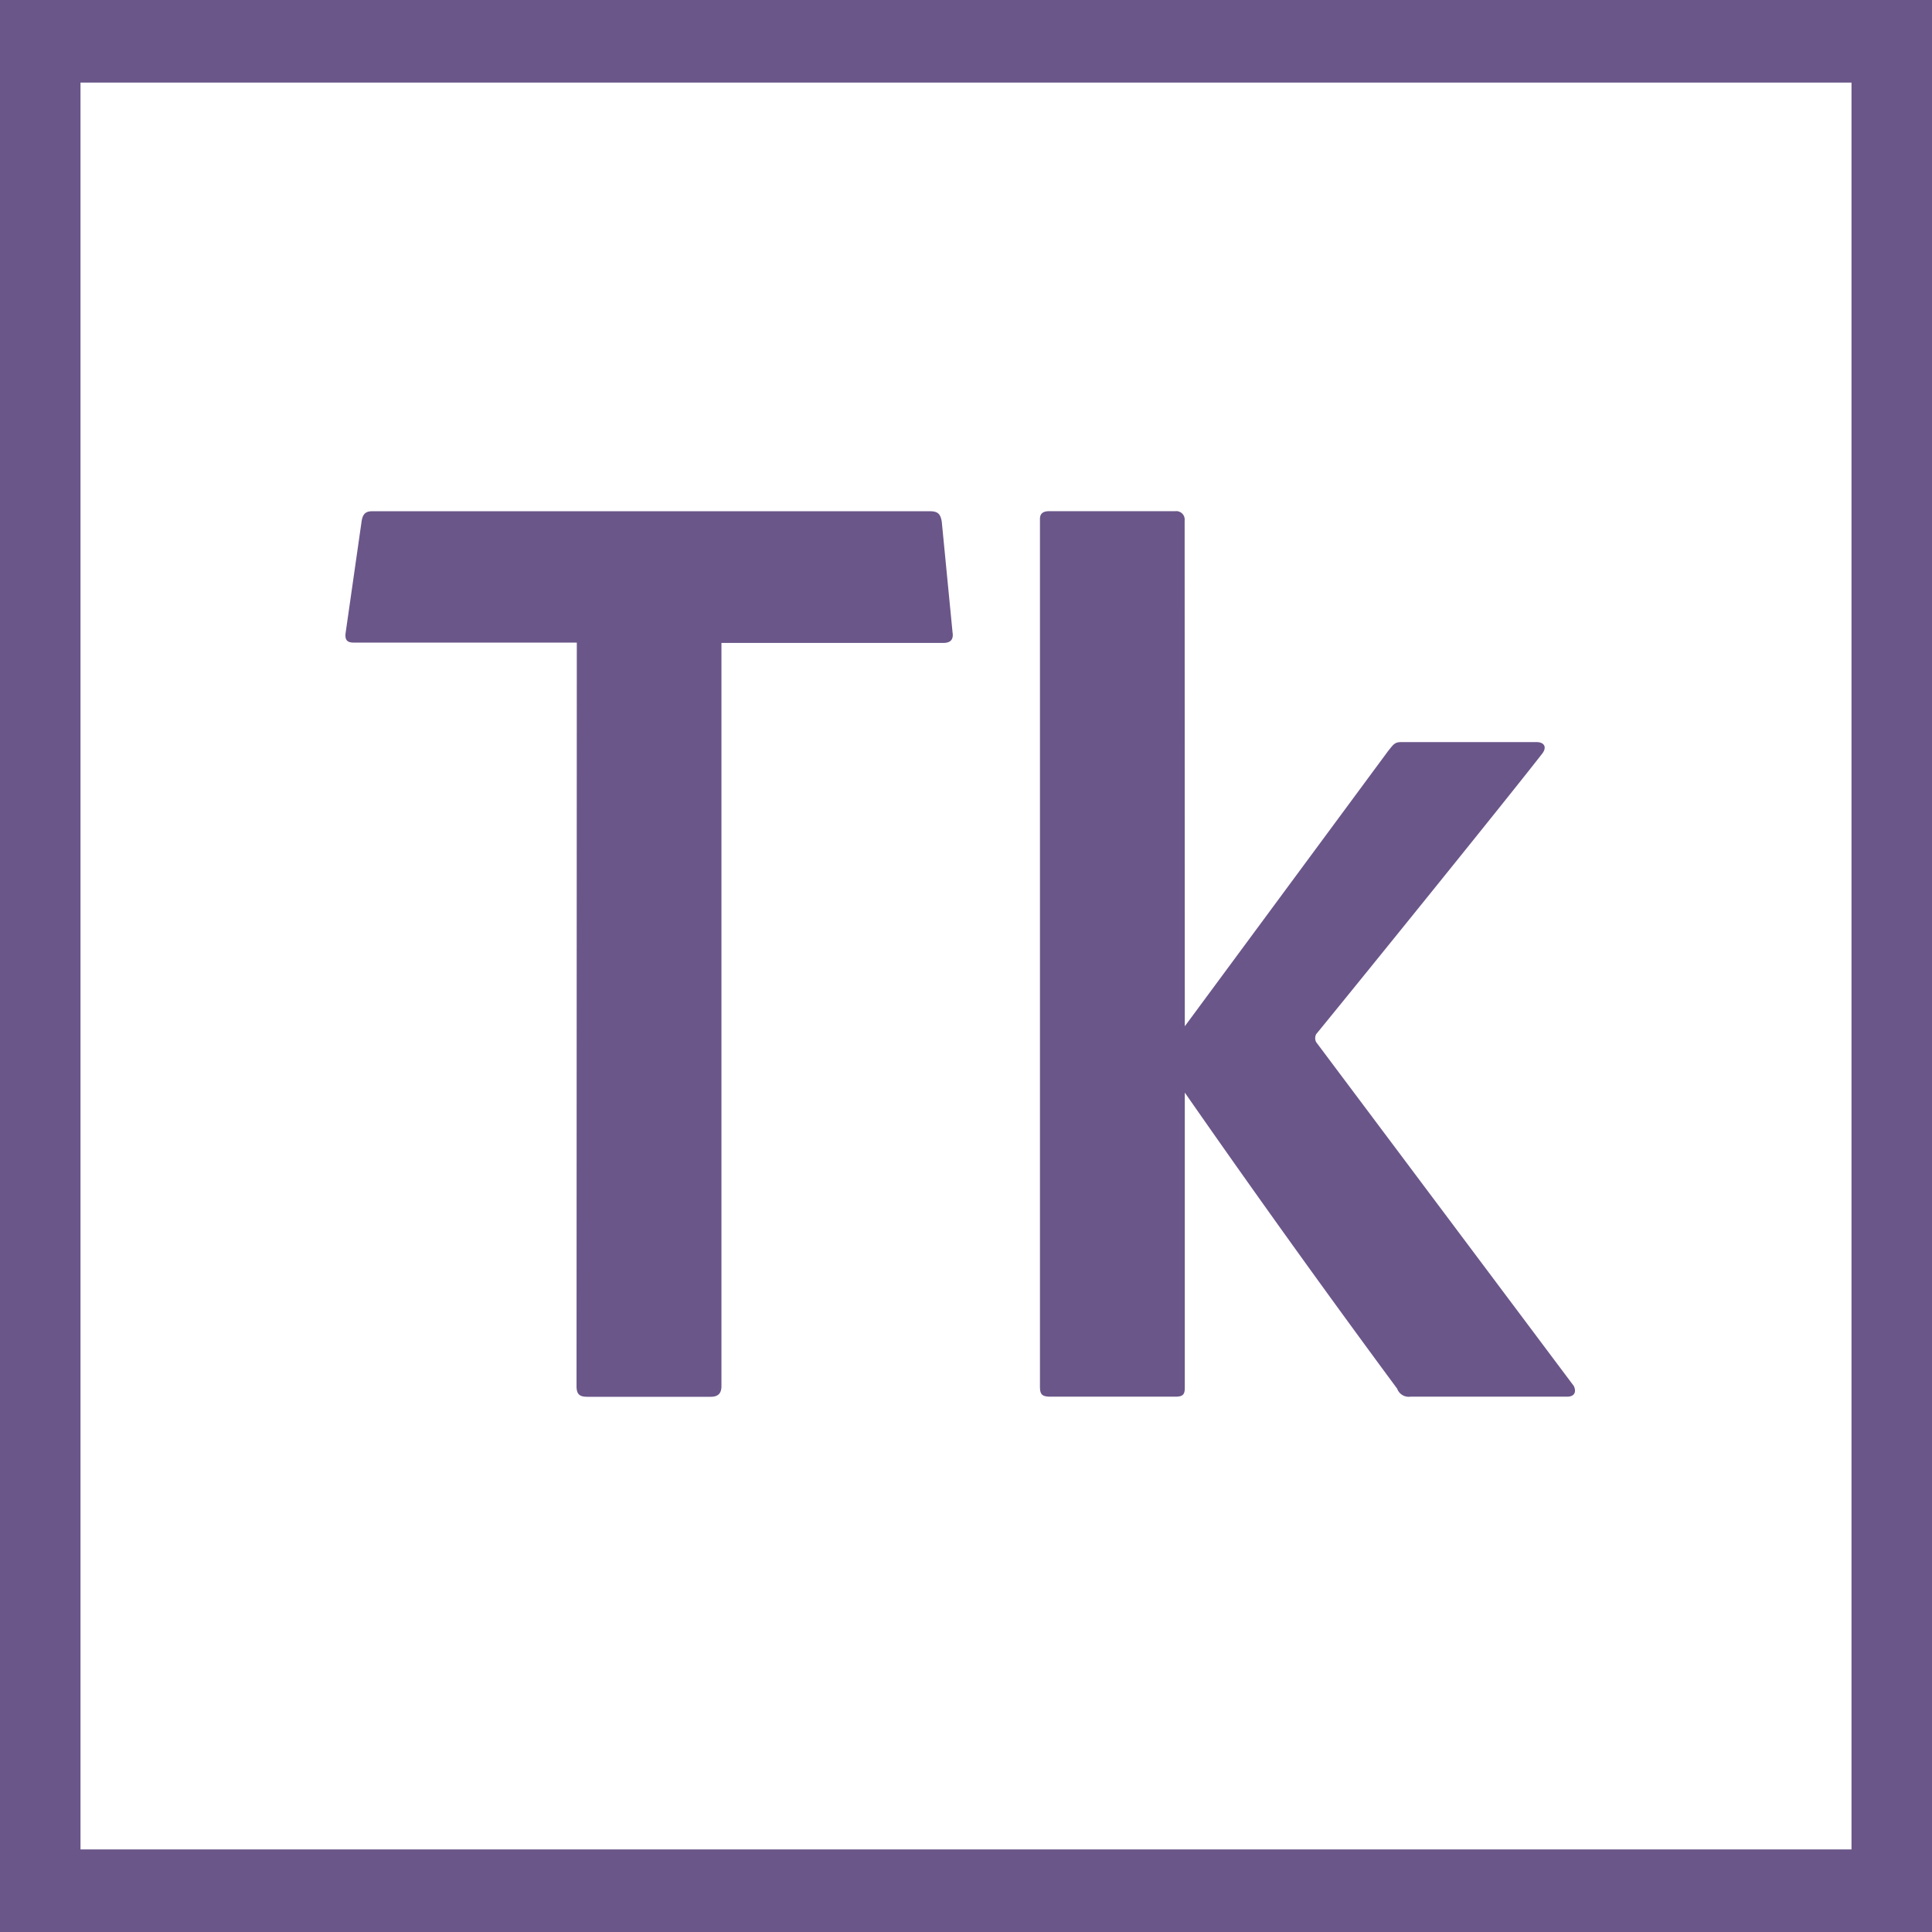 <svg xmlns="http://www.w3.org/2000/svg" width="36" height="36" viewBox="0 0 36 36"><defs><style>.a{fill:#6a5689;}</style></defs><path class="a" d="M0,0V36H36V0ZM1.5,1.539h33V34.461H1.5Zm9.248,10.435H6.591c-.123,0-.173-.05-.148-.2L6.74,9.7c.024-.125.074-.174.2-.174H17.326c.149,0,.2.05.223.2l.2,2.054c.024.149-.049.2-.174.2H13.443V25.827c0,.125-.05.2-.2.2h-2.3c-.147,0-.2-.049-.2-.2Zm11.329,7.149L25.861,14c.1-.123.123-.172.247-.172h2.523c.149,0,.2.1.1.222-.594.766-3.315,4.131-4.206,5.22a.162.162,0,0,0,0,.149l4.8,6.406c.049.1.024.2-.125.2H26.281a.229.229,0,0,1-.247-.149q-2.018-2.73-3.957-5.517v5.493c0,.123-.025.173-.174.173H19.578c-.174,0-.2-.049-.2-.2V9.674c0-.073.024-.149.173-.149H21.9a.157.157,0,0,1,.174.174Z"/></svg>